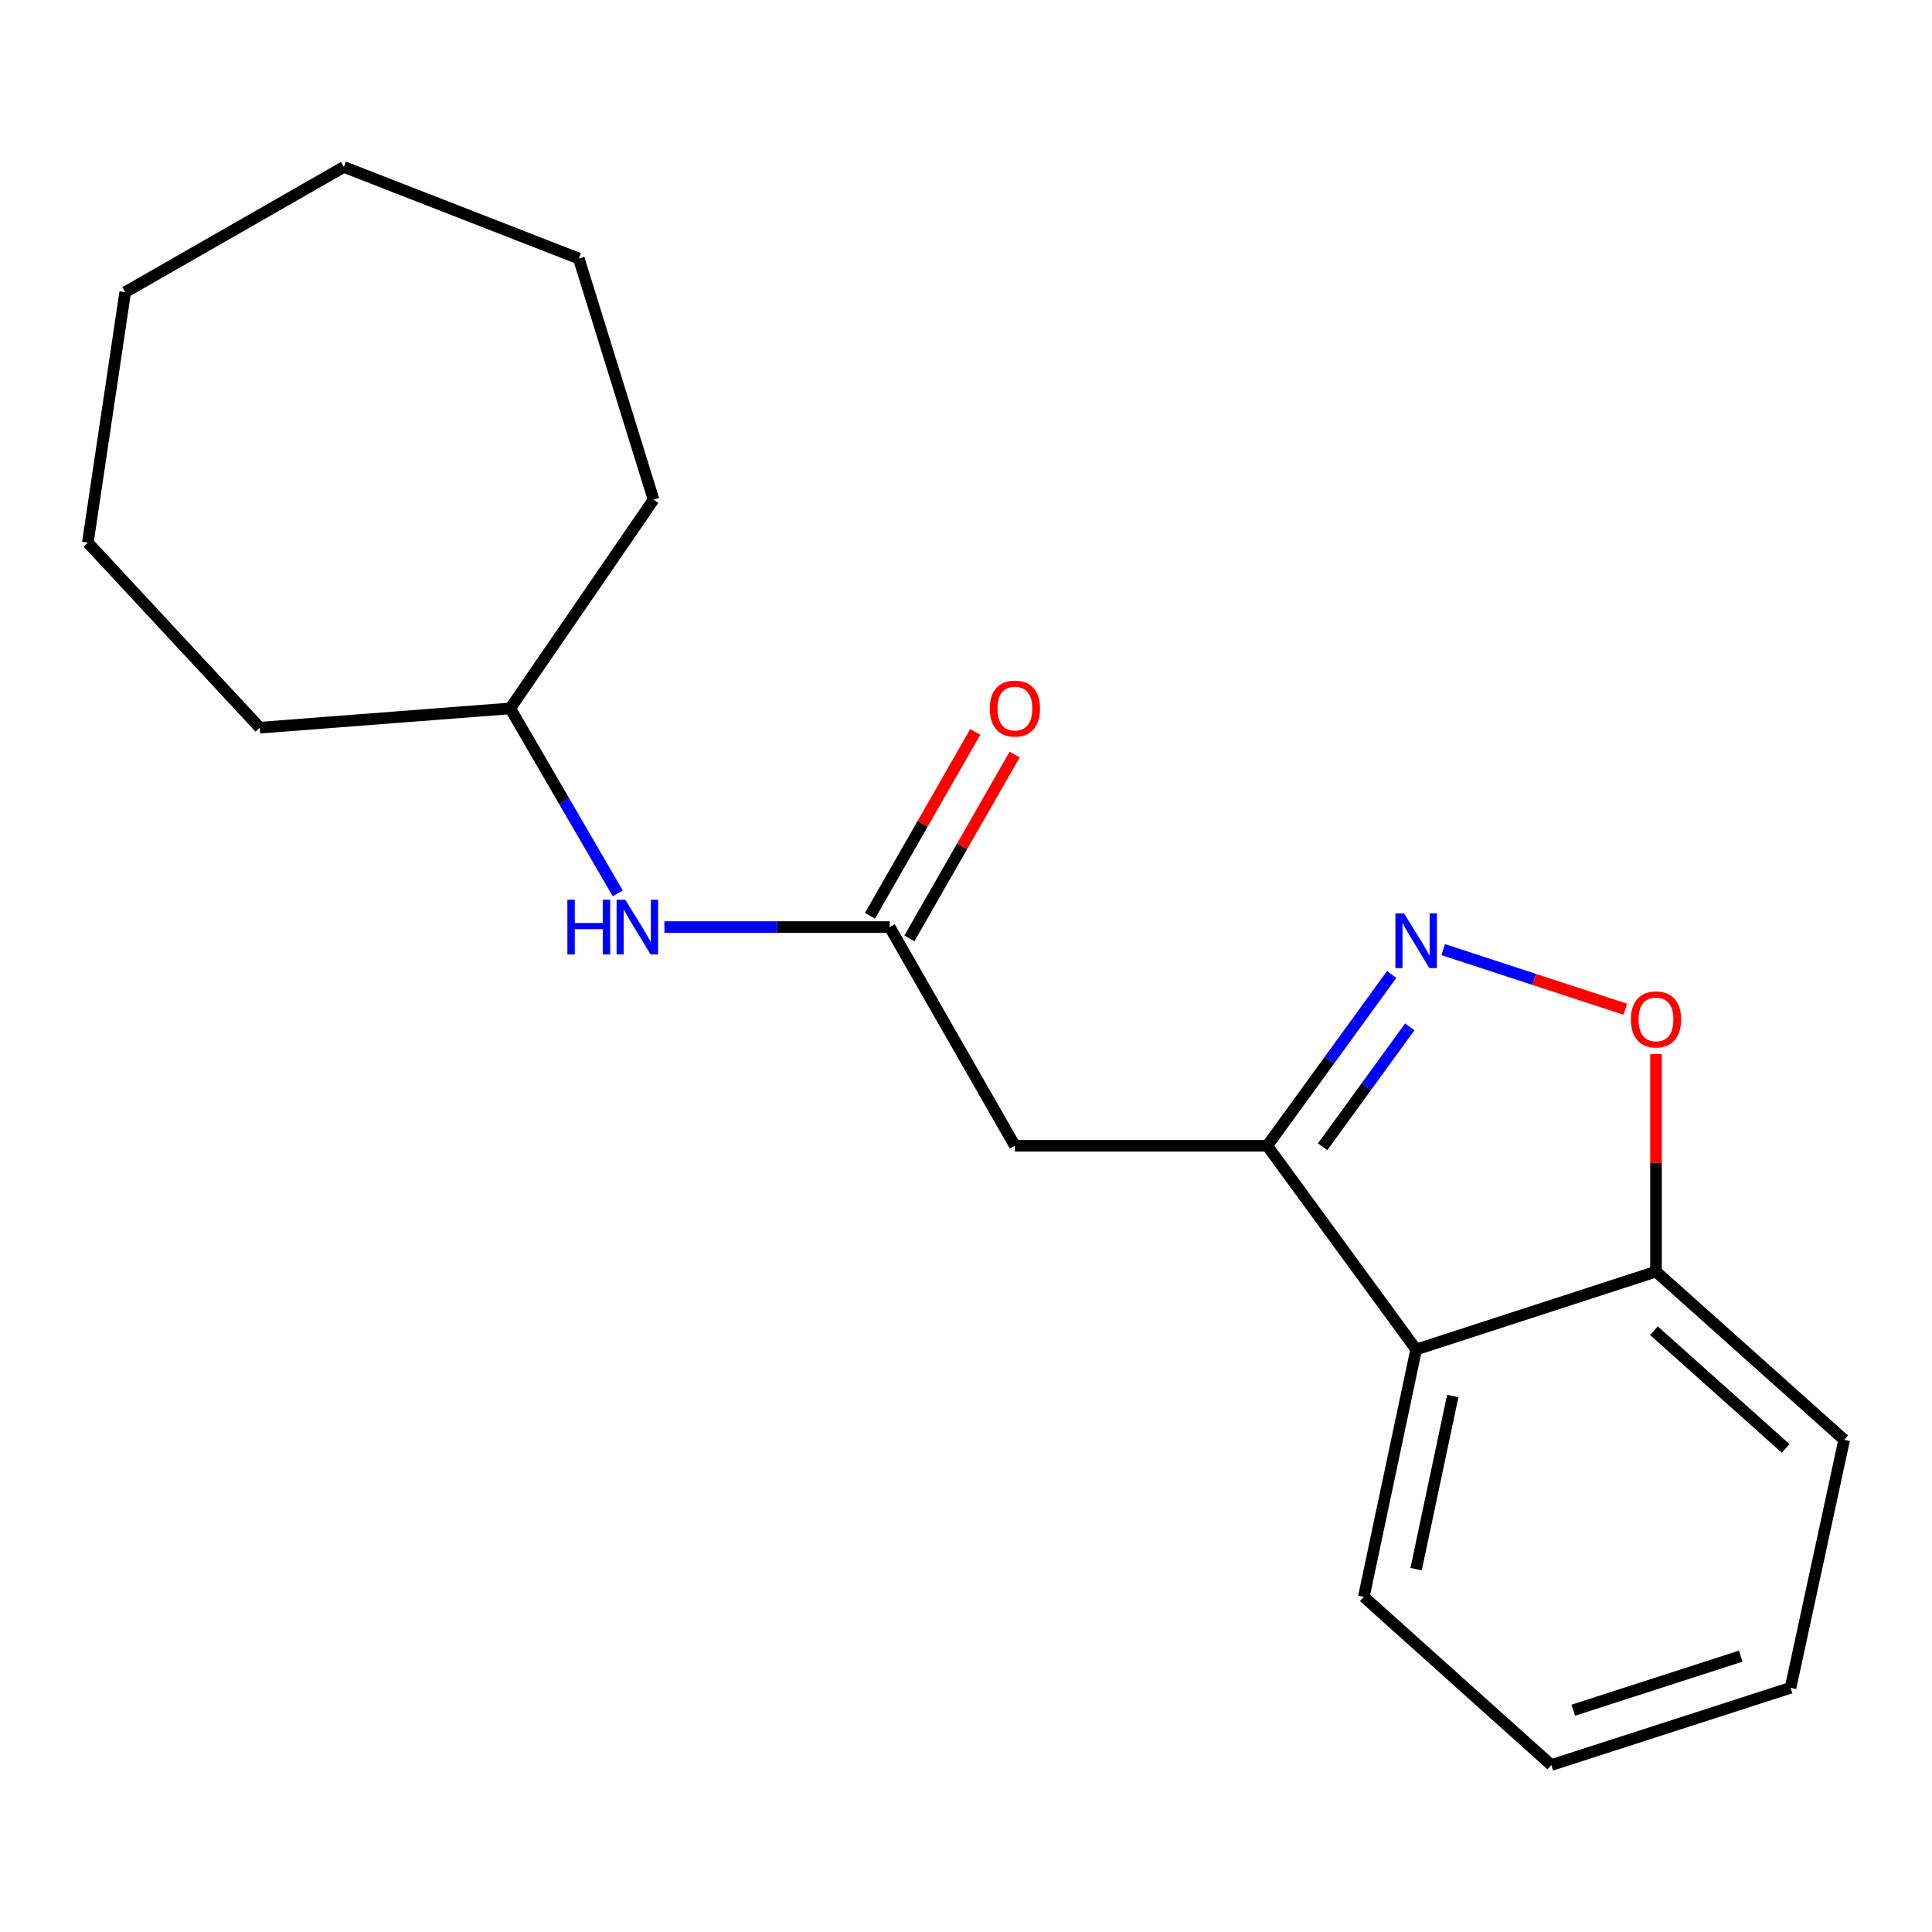 <?xml version='1.0' encoding='iso-8859-1'?>
<svg version='1.1' baseProfile='full'
              xmlns='http://www.w3.org/2000/svg'
                      xmlns:rdkit='http://www.rdkit.org/xml'
                      xmlns:xlink='http://www.w3.org/1999/xlink'
                  xml:space='preserve'
width='1000px' height='1000px' viewBox='0 0 1000 1000'>
<!-- END OF HEADER -->
<rect style='opacity:1.0;fill:#FFFFFF;stroke:none' width='1000' height='1000' x='0' y='0'> </rect>
<path class='bond-0' d='M 720.327,504.374 L 688.118,548.713' style='fill:none;fill-rule:evenodd;stroke:#0000FF;stroke-width:6px;stroke-linecap:butt;stroke-linejoin:miter;stroke-opacity:1' />
<path class='bond-0' d='M 688.118,548.713 L 655.909,593.052' style='fill:none;fill-rule:evenodd;stroke:#000000;stroke-width:6px;stroke-linecap:butt;stroke-linejoin:miter;stroke-opacity:1' />
<path class='bond-0' d='M 729.692,531.497 L 707.146,562.535' style='fill:none;fill-rule:evenodd;stroke:#0000FF;stroke-width:6px;stroke-linecap:butt;stroke-linejoin:miter;stroke-opacity:1' />
<path class='bond-0' d='M 707.146,562.535 L 684.599,593.572' style='fill:none;fill-rule:evenodd;stroke:#000000;stroke-width:6px;stroke-linecap:butt;stroke-linejoin:miter;stroke-opacity:1' />
<path class='bond-2' d='M 747.001,491.519 L 794.123,506.942' style='fill:none;fill-rule:evenodd;stroke:#0000FF;stroke-width:6px;stroke-linecap:butt;stroke-linejoin:miter;stroke-opacity:1' />
<path class='bond-2' d='M 794.123,506.942 L 841.246,522.365' style='fill:none;fill-rule:evenodd;stroke:#FF0000;stroke-width:6px;stroke-linecap:butt;stroke-linejoin:miter;stroke-opacity:1' />
<path class='bond-1' d='M 655.909,593.052 L 525.308,593.052' style='fill:none;fill-rule:evenodd;stroke:#000000;stroke-width:6px;stroke-linecap:butt;stroke-linejoin:miter;stroke-opacity:1' />
<path class='bond-3' d='M 655.909,593.052 L 732.995,698.503' style='fill:none;fill-rule:evenodd;stroke:#000000;stroke-width:6px;stroke-linecap:butt;stroke-linejoin:miter;stroke-opacity:1' />
<path class='bond-4' d='M 525.308,593.052 L 460.503,479.853' style='fill:none;fill-rule:evenodd;stroke:#000000;stroke-width:6px;stroke-linecap:butt;stroke-linejoin:miter;stroke-opacity:1' />
<path class='bond-5' d='M 857.143,545.593 L 857.143,601.888' style='fill:none;fill-rule:evenodd;stroke:#FF0000;stroke-width:6px;stroke-linecap:butt;stroke-linejoin:miter;stroke-opacity:1' />
<path class='bond-5' d='M 857.143,601.888 L 857.143,658.183' style='fill:none;fill-rule:evenodd;stroke:#000000;stroke-width:6px;stroke-linecap:butt;stroke-linejoin:miter;stroke-opacity:1' />
<path class='bond-9' d='M 732.995,698.503 L 705.911,826.518' style='fill:none;fill-rule:evenodd;stroke:#000000;stroke-width:6px;stroke-linecap:butt;stroke-linejoin:miter;stroke-opacity:1' />
<path class='bond-9' d='M 751.941,722.573 L 732.982,812.183' style='fill:none;fill-rule:evenodd;stroke:#000000;stroke-width:6px;stroke-linecap:butt;stroke-linejoin:miter;stroke-opacity:1' />
<path class='bond-19' d='M 732.995,698.503 L 857.143,658.183' style='fill:none;fill-rule:evenodd;stroke:#000000;stroke-width:6px;stroke-linecap:butt;stroke-linejoin:miter;stroke-opacity:1' />
<path class='bond-6' d='M 460.503,479.853 L 402.199,479.853' style='fill:none;fill-rule:evenodd;stroke:#000000;stroke-width:6px;stroke-linecap:butt;stroke-linejoin:miter;stroke-opacity:1' />
<path class='bond-6' d='M 402.199,479.853 L 343.894,479.853' style='fill:none;fill-rule:evenodd;stroke:#0000FF;stroke-width:6px;stroke-linecap:butt;stroke-linejoin:miter;stroke-opacity:1' />
<path class='bond-7' d='M 470.708,485.696 L 497.951,438.113' style='fill:none;fill-rule:evenodd;stroke:#000000;stroke-width:6px;stroke-linecap:butt;stroke-linejoin:miter;stroke-opacity:1' />
<path class='bond-7' d='M 497.951,438.113 L 525.195,390.531' style='fill:none;fill-rule:evenodd;stroke:#FF0000;stroke-width:6px;stroke-linecap:butt;stroke-linejoin:miter;stroke-opacity:1' />
<path class='bond-7' d='M 450.299,474.01 L 477.542,426.428' style='fill:none;fill-rule:evenodd;stroke:#000000;stroke-width:6px;stroke-linecap:butt;stroke-linejoin:miter;stroke-opacity:1' />
<path class='bond-7' d='M 477.542,426.428 L 504.785,378.845' style='fill:none;fill-rule:evenodd;stroke:#FF0000;stroke-width:6px;stroke-linecap:butt;stroke-linejoin:miter;stroke-opacity:1' />
<path class='bond-10' d='M 857.143,658.183 L 954.545,745.251' style='fill:none;fill-rule:evenodd;stroke:#000000;stroke-width:6px;stroke-linecap:butt;stroke-linejoin:miter;stroke-opacity:1' />
<path class='bond-10' d='M 856.08,688.777 L 924.262,749.724' style='fill:none;fill-rule:evenodd;stroke:#000000;stroke-width:6px;stroke-linecap:butt;stroke-linejoin:miter;stroke-opacity:1' />
<path class='bond-8' d='M 319.754,462.42 L 291.923,414.544' style='fill:none;fill-rule:evenodd;stroke:#0000FF;stroke-width:6px;stroke-linecap:butt;stroke-linejoin:miter;stroke-opacity:1' />
<path class='bond-8' d='M 291.923,414.544 L 264.091,366.668' style='fill:none;fill-rule:evenodd;stroke:#000000;stroke-width:6px;stroke-linecap:butt;stroke-linejoin:miter;stroke-opacity:1' />
<path class='bond-11' d='M 264.091,366.668 L 134.456,376.65' style='fill:none;fill-rule:evenodd;stroke:#000000;stroke-width:6px;stroke-linecap:butt;stroke-linejoin:miter;stroke-opacity:1' />
<path class='bond-12' d='M 264.091,366.668 L 338.276,258.617' style='fill:none;fill-rule:evenodd;stroke:#000000;stroke-width:6px;stroke-linecap:butt;stroke-linejoin:miter;stroke-opacity:1' />
<path class='bond-13' d='M 705.911,826.518 L 802.961,913.585' style='fill:none;fill-rule:evenodd;stroke:#000000;stroke-width:6px;stroke-linecap:butt;stroke-linejoin:miter;stroke-opacity:1' />
<path class='bond-14' d='M 954.545,745.251 L 926.795,873.605' style='fill:none;fill-rule:evenodd;stroke:#000000;stroke-width:6px;stroke-linecap:butt;stroke-linejoin:miter;stroke-opacity:1' />
<path class='bond-15' d='M 134.456,376.65 L 45.455,280.867' style='fill:none;fill-rule:evenodd;stroke:#000000;stroke-width:6px;stroke-linecap:butt;stroke-linejoin:miter;stroke-opacity:1' />
<path class='bond-16' d='M 338.276,258.617 L 299.577,133.816' style='fill:none;fill-rule:evenodd;stroke:#000000;stroke-width:6px;stroke-linecap:butt;stroke-linejoin:miter;stroke-opacity:1' />
<path class='bond-20' d='M 802.961,913.585 L 926.795,873.605' style='fill:none;fill-rule:evenodd;stroke:#000000;stroke-width:6px;stroke-linecap:butt;stroke-linejoin:miter;stroke-opacity:1' />
<path class='bond-20' d='M 814.31,885.208 L 900.994,857.222' style='fill:none;fill-rule:evenodd;stroke:#000000;stroke-width:6px;stroke-linecap:butt;stroke-linejoin:miter;stroke-opacity:1' />
<path class='bond-17' d='M 45.455,280.867 L 64.804,151.232' style='fill:none;fill-rule:evenodd;stroke:#000000;stroke-width:6px;stroke-linecap:butt;stroke-linejoin:miter;stroke-opacity:1' />
<path class='bond-18' d='M 299.577,133.816 L 177.977,86.415' style='fill:none;fill-rule:evenodd;stroke:#000000;stroke-width:6px;stroke-linecap:butt;stroke-linejoin:miter;stroke-opacity:1' />
<path class='bond-21' d='M 64.804,151.232 L 177.977,86.415' style='fill:none;fill-rule:evenodd;stroke:#000000;stroke-width:6px;stroke-linecap:butt;stroke-linejoin:miter;stroke-opacity:1' />
<path  class='atom-0' d='M 726.735 472.775
L 736.015 487.775
Q 736.935 489.255, 738.415 491.935
Q 739.895 494.615, 739.975 494.775
L 739.975 472.775
L 743.735 472.775
L 743.735 501.095
L 739.855 501.095
L 729.895 484.695
Q 728.735 482.775, 727.495 480.575
Q 726.295 478.375, 725.935 477.695
L 725.935 501.095
L 722.255 501.095
L 722.255 472.775
L 726.735 472.775
' fill='#0000FF'/>
<path  class='atom-3' d='M 844.143 527.648
Q 844.143 520.848, 847.503 517.048
Q 850.863 513.248, 857.143 513.248
Q 863.423 513.248, 866.783 517.048
Q 870.143 520.848, 870.143 527.648
Q 870.143 534.528, 866.743 538.448
Q 863.343 542.328, 857.143 542.328
Q 850.903 542.328, 847.503 538.448
Q 844.143 534.568, 844.143 527.648
M 857.143 539.128
Q 861.463 539.128, 863.783 536.248
Q 866.143 533.328, 866.143 527.648
Q 866.143 522.088, 863.783 519.288
Q 861.463 516.448, 857.143 516.448
Q 852.823 516.448, 850.463 519.248
Q 848.143 522.048, 848.143 527.648
Q 848.143 533.368, 850.463 536.248
Q 852.823 539.128, 857.143 539.128
' fill='#FF0000'/>
<path  class='atom-7' d='M 293.668 465.693
L 297.508 465.693
L 297.508 477.733
L 311.988 477.733
L 311.988 465.693
L 315.828 465.693
L 315.828 494.013
L 311.988 494.013
L 311.988 480.933
L 297.508 480.933
L 297.508 494.013
L 293.668 494.013
L 293.668 465.693
' fill='#0000FF'/>
<path  class='atom-7' d='M 323.628 465.693
L 332.908 480.693
Q 333.828 482.173, 335.308 484.853
Q 336.788 487.533, 336.868 487.693
L 336.868 465.693
L 340.628 465.693
L 340.628 494.013
L 336.748 494.013
L 326.788 477.613
Q 325.628 475.693, 324.388 473.493
Q 323.188 471.293, 322.828 470.613
L 322.828 494.013
L 319.148 494.013
L 319.148 465.693
L 323.628 465.693
' fill='#0000FF'/>
<path  class='atom-8' d='M 512.308 366.748
Q 512.308 359.948, 515.668 356.148
Q 519.028 352.348, 525.308 352.348
Q 531.588 352.348, 534.948 356.148
Q 538.308 359.948, 538.308 366.748
Q 538.308 373.628, 534.908 377.548
Q 531.508 381.428, 525.308 381.428
Q 519.068 381.428, 515.668 377.548
Q 512.308 373.668, 512.308 366.748
M 525.308 378.228
Q 529.628 378.228, 531.948 375.348
Q 534.308 372.428, 534.308 366.748
Q 534.308 361.188, 531.948 358.388
Q 529.628 355.548, 525.308 355.548
Q 520.988 355.548, 518.628 358.348
Q 516.308 361.148, 516.308 366.748
Q 516.308 372.468, 518.628 375.348
Q 520.988 378.228, 525.308 378.228
' fill='#FF0000'/>
</svg>
